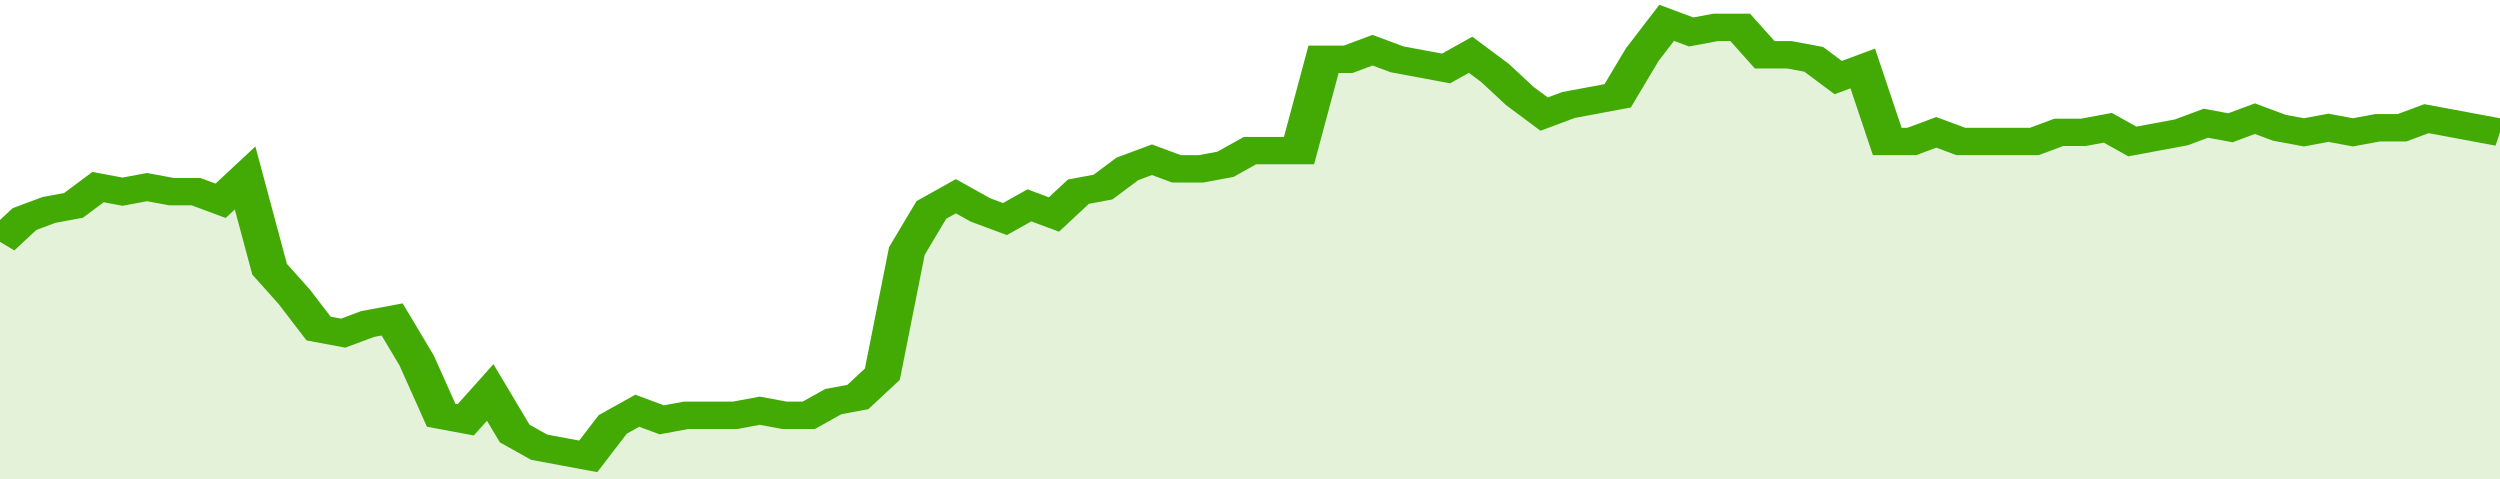 <svg xmlns="http://www.w3.org/2000/svg" viewBox="0 0 408 105" width="120" height="23" preserveAspectRatio="none">
				 <polyline fill="none" stroke="#43AA05" stroke-width="6" points="0, 53 4, 48 8, 46 12, 45 16, 41 20, 42 24, 41 28, 42 32, 42 36, 44 40, 39 44, 59 48, 65 52, 72 56, 73 60, 71 64, 70 68, 79 72, 91 76, 92 80, 86 84, 95 88, 98 92, 99 96, 100 100, 93 104, 90 108, 92 112, 91 116, 91 120, 91 124, 90 128, 91 132, 91 136, 88 140, 87 144, 82 148, 55 152, 46 156, 43 160, 46 164, 48 168, 45 172, 47 176, 42 180, 41 184, 37 188, 35 192, 37 196, 37 200, 36 204, 33 208, 33 212, 33 216, 13 220, 13 224, 11 228, 13 232, 14 236, 15 240, 12 244, 16 248, 21 252, 25 256, 23 260, 22 264, 21 268, 12 272, 5 276, 7 280, 6 284, 6 288, 12 292, 12 296, 13 300, 17 304, 15 308, 31 312, 31 316, 29 320, 31 324, 31 328, 31 332, 31 336, 29 340, 29 344, 28 348, 31 352, 30 356, 29 360, 27 364, 28 368, 26 372, 28 376, 29 380, 28 384, 29 388, 28 392, 28 396, 26 400, 27 404, 28 408, 29 408, 29 "> </polyline>
				 <polygon fill="#43AA05" opacity="0.15" points="0, 105 0, 53 4, 48 8, 46 12, 45 16, 41 20, 42 24, 41 28, 42 32, 42 36, 44 40, 39 44, 59 48, 65 52, 72 56, 73 60, 71 64, 70 68, 79 72, 91 76, 92 80, 86 84, 95 88, 98 92, 99 96, 100 100, 93 104, 90 108, 92 112, 91 116, 91 120, 91 124, 90 128, 91 132, 91 136, 88 140, 87 144, 82 148, 55 152, 46 156, 43 160, 46 164, 48 168, 45 172, 47 176, 42 180, 41 184, 37 188, 35 192, 37 196, 37 200, 36 204, 33 208, 33 212, 33 216, 13 220, 13 224, 11 228, 13 232, 14 236, 15 240, 12 244, 16 248, 21 252, 25 256, 23 260, 22 264, 21 268, 12 272, 5 276, 7 280, 6 284, 6 288, 12 292, 12 296, 13 300, 17 304, 15 308, 31 312, 31 316, 29 320, 31 324, 31 328, 31 332, 31 336, 29 340, 29 344, 28 348, 31 352, 30 356, 29 360, 27 364, 28 368, 26 372, 28 376, 29 380, 28 384, 29 388, 28 392, 28 396, 26 400, 27 404, 28 408, 29 408, 105 "></polygon>
			</svg>